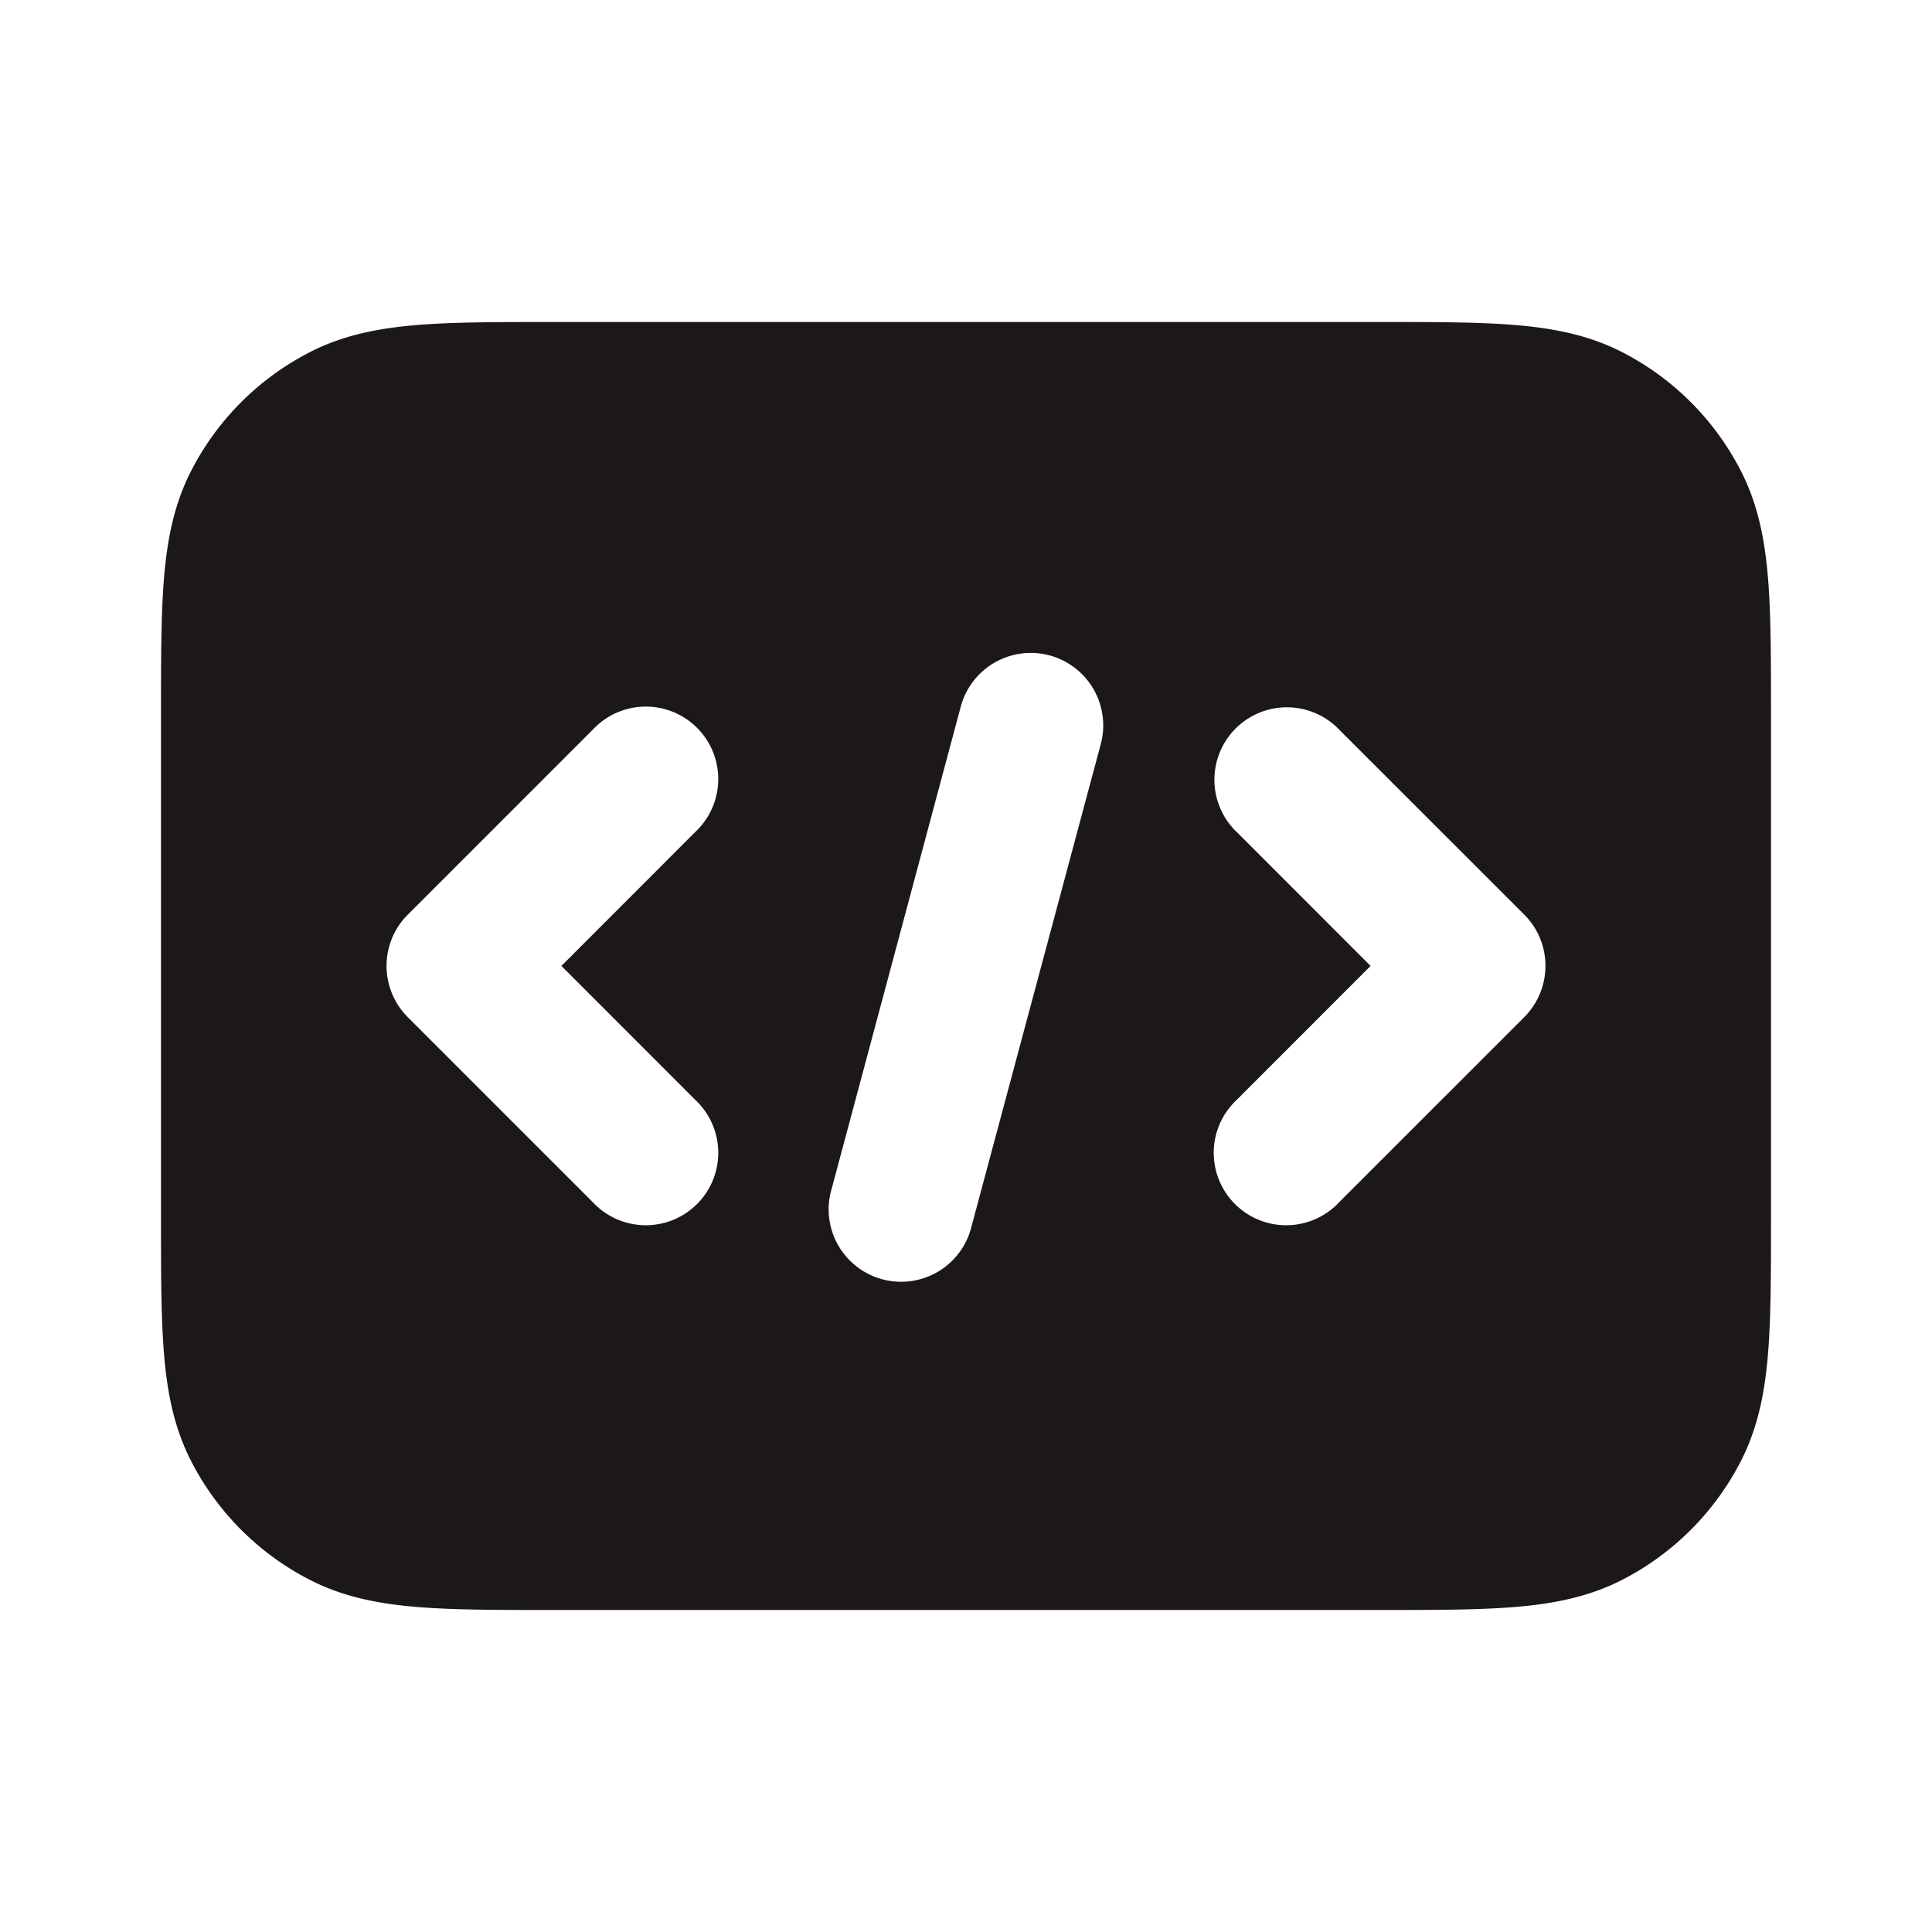 <svg xmlns="http://www.w3.org/2000/svg" width="24" height="24" fill="none"><path fill="#1C1819" fill-rule="evenodd" d="M6.863 20h10.274c.668 0 1.225 0 1.678-.037.473-.039.913-.122 1.329-.334a3.4 3.4 0 0 0 1.485-1.485c.212-.416.295-.856.334-1.329.037-.454.037-1.01.037-1.678V8.863c0-.669 0-1.225-.037-1.678-.039-.473-.122-.913-.334-1.329a3.4 3.4 0 0 0-1.485-1.485c-.416-.212-.856-.295-1.329-.334C18.361 4 17.805 4 17.137 4H6.863c-.669 0-1.225 0-1.678.037-.473.039-.913.122-1.329.334a3.4 3.4 0 0 0-1.485 1.485c-.212.416-.295.856-.334 1.329C2 7.638 2 8.195 2 8.863v6.274c0 .668 0 1.224.037 1.678.039.473.122.913.334 1.329a3.4 3.4 0 0 0 1.485 1.485c.416.212.856.295 1.329.334.453.037 1.01.037 1.678.037Zm8.5-9.664a.9.9 0 1 1 1.273-1.272l2.299 2.298a.898.898 0 0 1 .263.637c0 .23-.088.461-.264.637l-2.298 2.298a.9.9 0 1 1-1.272-1.272l1.662-1.663-1.662-1.663Zm-6.727 0a.9.9 0 1 0-1.272-1.272l-2.298 2.298a.897.897 0 0 0-.264.637c0 .23.088.461.264.637l2.298 2.298a.9.9 0 1 0 1.272-1.272l-1.662-1.663 1.662-1.663Zm1.695 4.431a.9.9 0 1 0 1.738.466l1.605-5.989a.9.9 0 1 0-1.739-.466l-1.604 5.99Z" clip-rule="evenodd"/></svg>